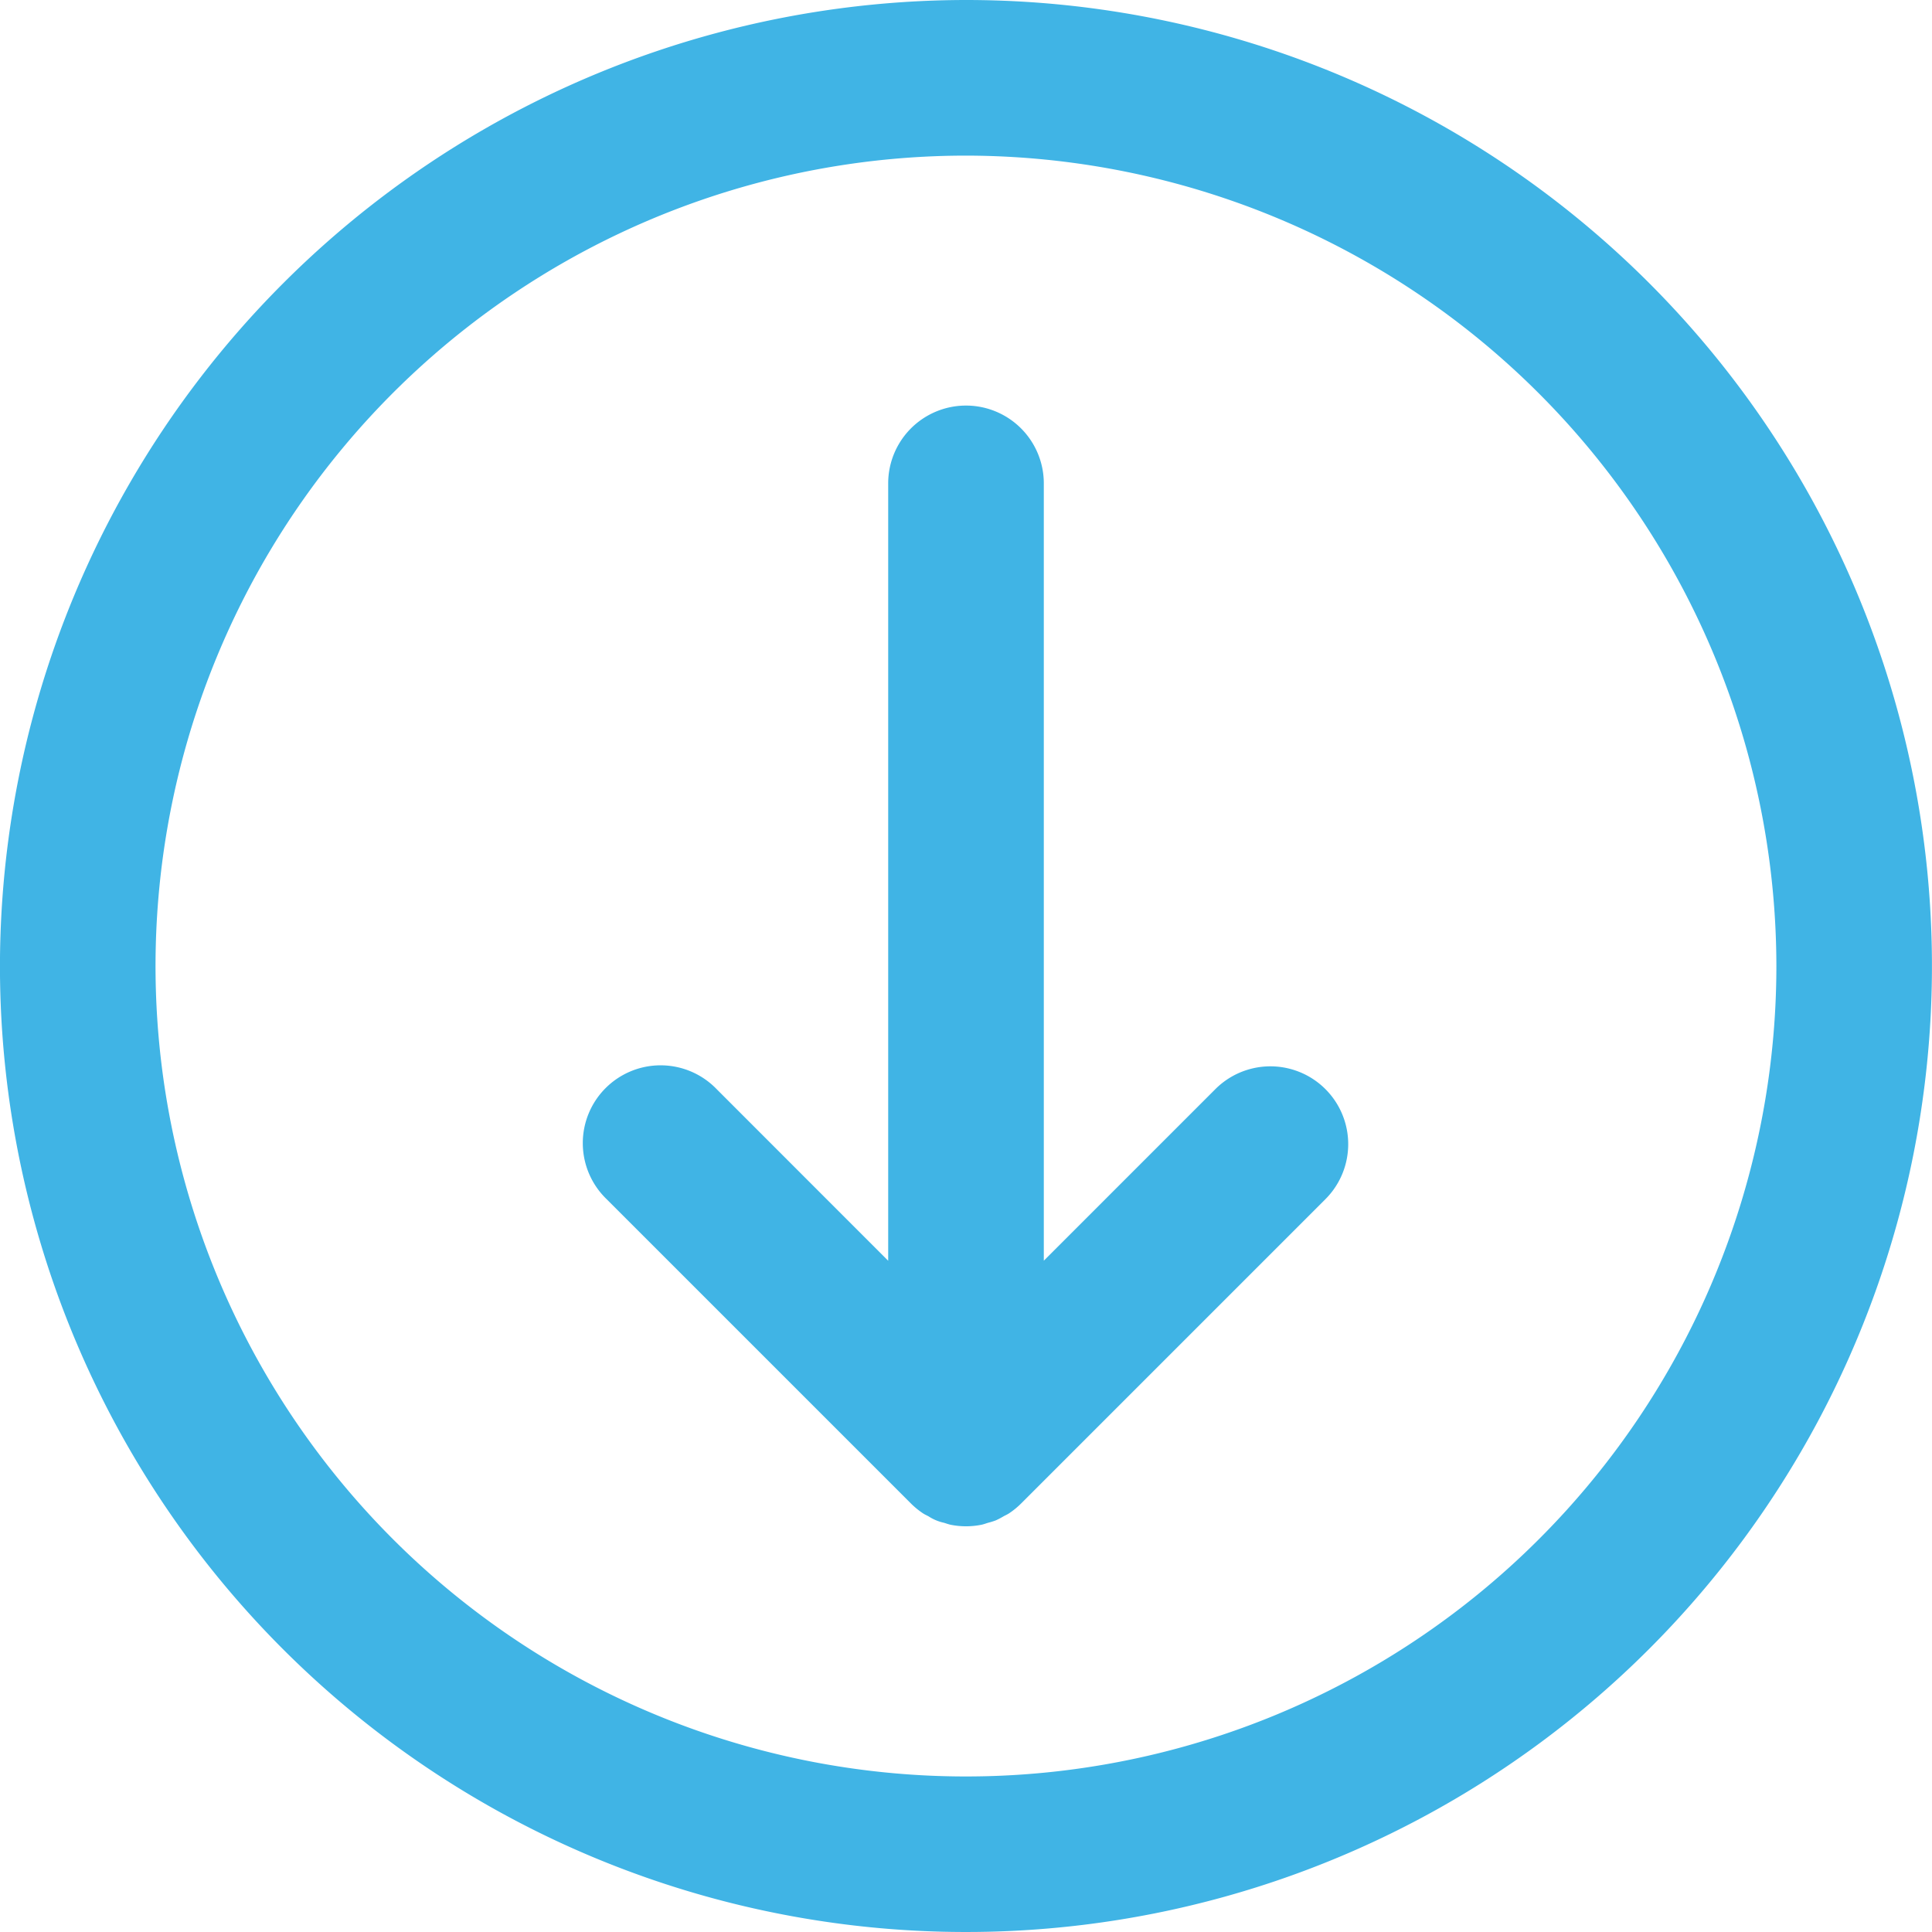 <svg xmlns="http://www.w3.org/2000/svg" xmlns:xlink="http://www.w3.org/1999/xlink" width="42.582" height="42.582" viewBox="0 0 42.582 42.582">
  <defs>
    <clipPath id="clip-path">
      <rect id="Rectangle_122" data-name="Rectangle 122" width="42.582" height="42.582" transform="translate(0 0)" fill="#40b4e5"/>
    </clipPath>
  </defs>
  <g id="Group_975" data-name="Group 975" transform="translate(42.582) rotate(90)">
    <g id="Group_973" data-name="Group 973" transform="translate(0 0)" clip-path="url(#clip-path)">
      <path id="Path_2553" data-name="Path 2553" d="M23.25,41.136H40.384L36.6,44.918a1.715,1.715,0,1,0,2.425,2.425l6.708-6.708a1.755,1.755,0,0,0,.216-.264c.027-.04.045-.083.068-.125a1.016,1.016,0,0,0,.142-.341c.015-.049.034-.1.044-.149a1.723,1.723,0,0,0,0-.671c-.01-.052-.029-.1-.044-.149a1.565,1.565,0,0,0-.053-.171,1.612,1.612,0,0,0-.089-.17c-.023-.042-.041-.085-.068-.125a1.714,1.714,0,0,0-.216-.264L39.027,31.5A1.715,1.715,0,0,0,36.6,33.924l3.782,3.782H23.25a1.715,1.715,0,0,0,0,3.43" transform="translate(-12.596 -18.13)" fill="#40b4e5"/>
      <path id="Path_2554" data-name="Path 2554" d="M21.291,42.582A21.291,21.291,0,1,0,0,21.29,21.315,21.315,0,0,0,21.291,42.582m0-39.153A17.862,17.862,0,1,1,3.43,21.29,17.882,17.882,0,0,1,21.291,3.429" transform="translate(0 0.001)" fill="#40b4e5"/>
    </g>
  </g>
</svg>
